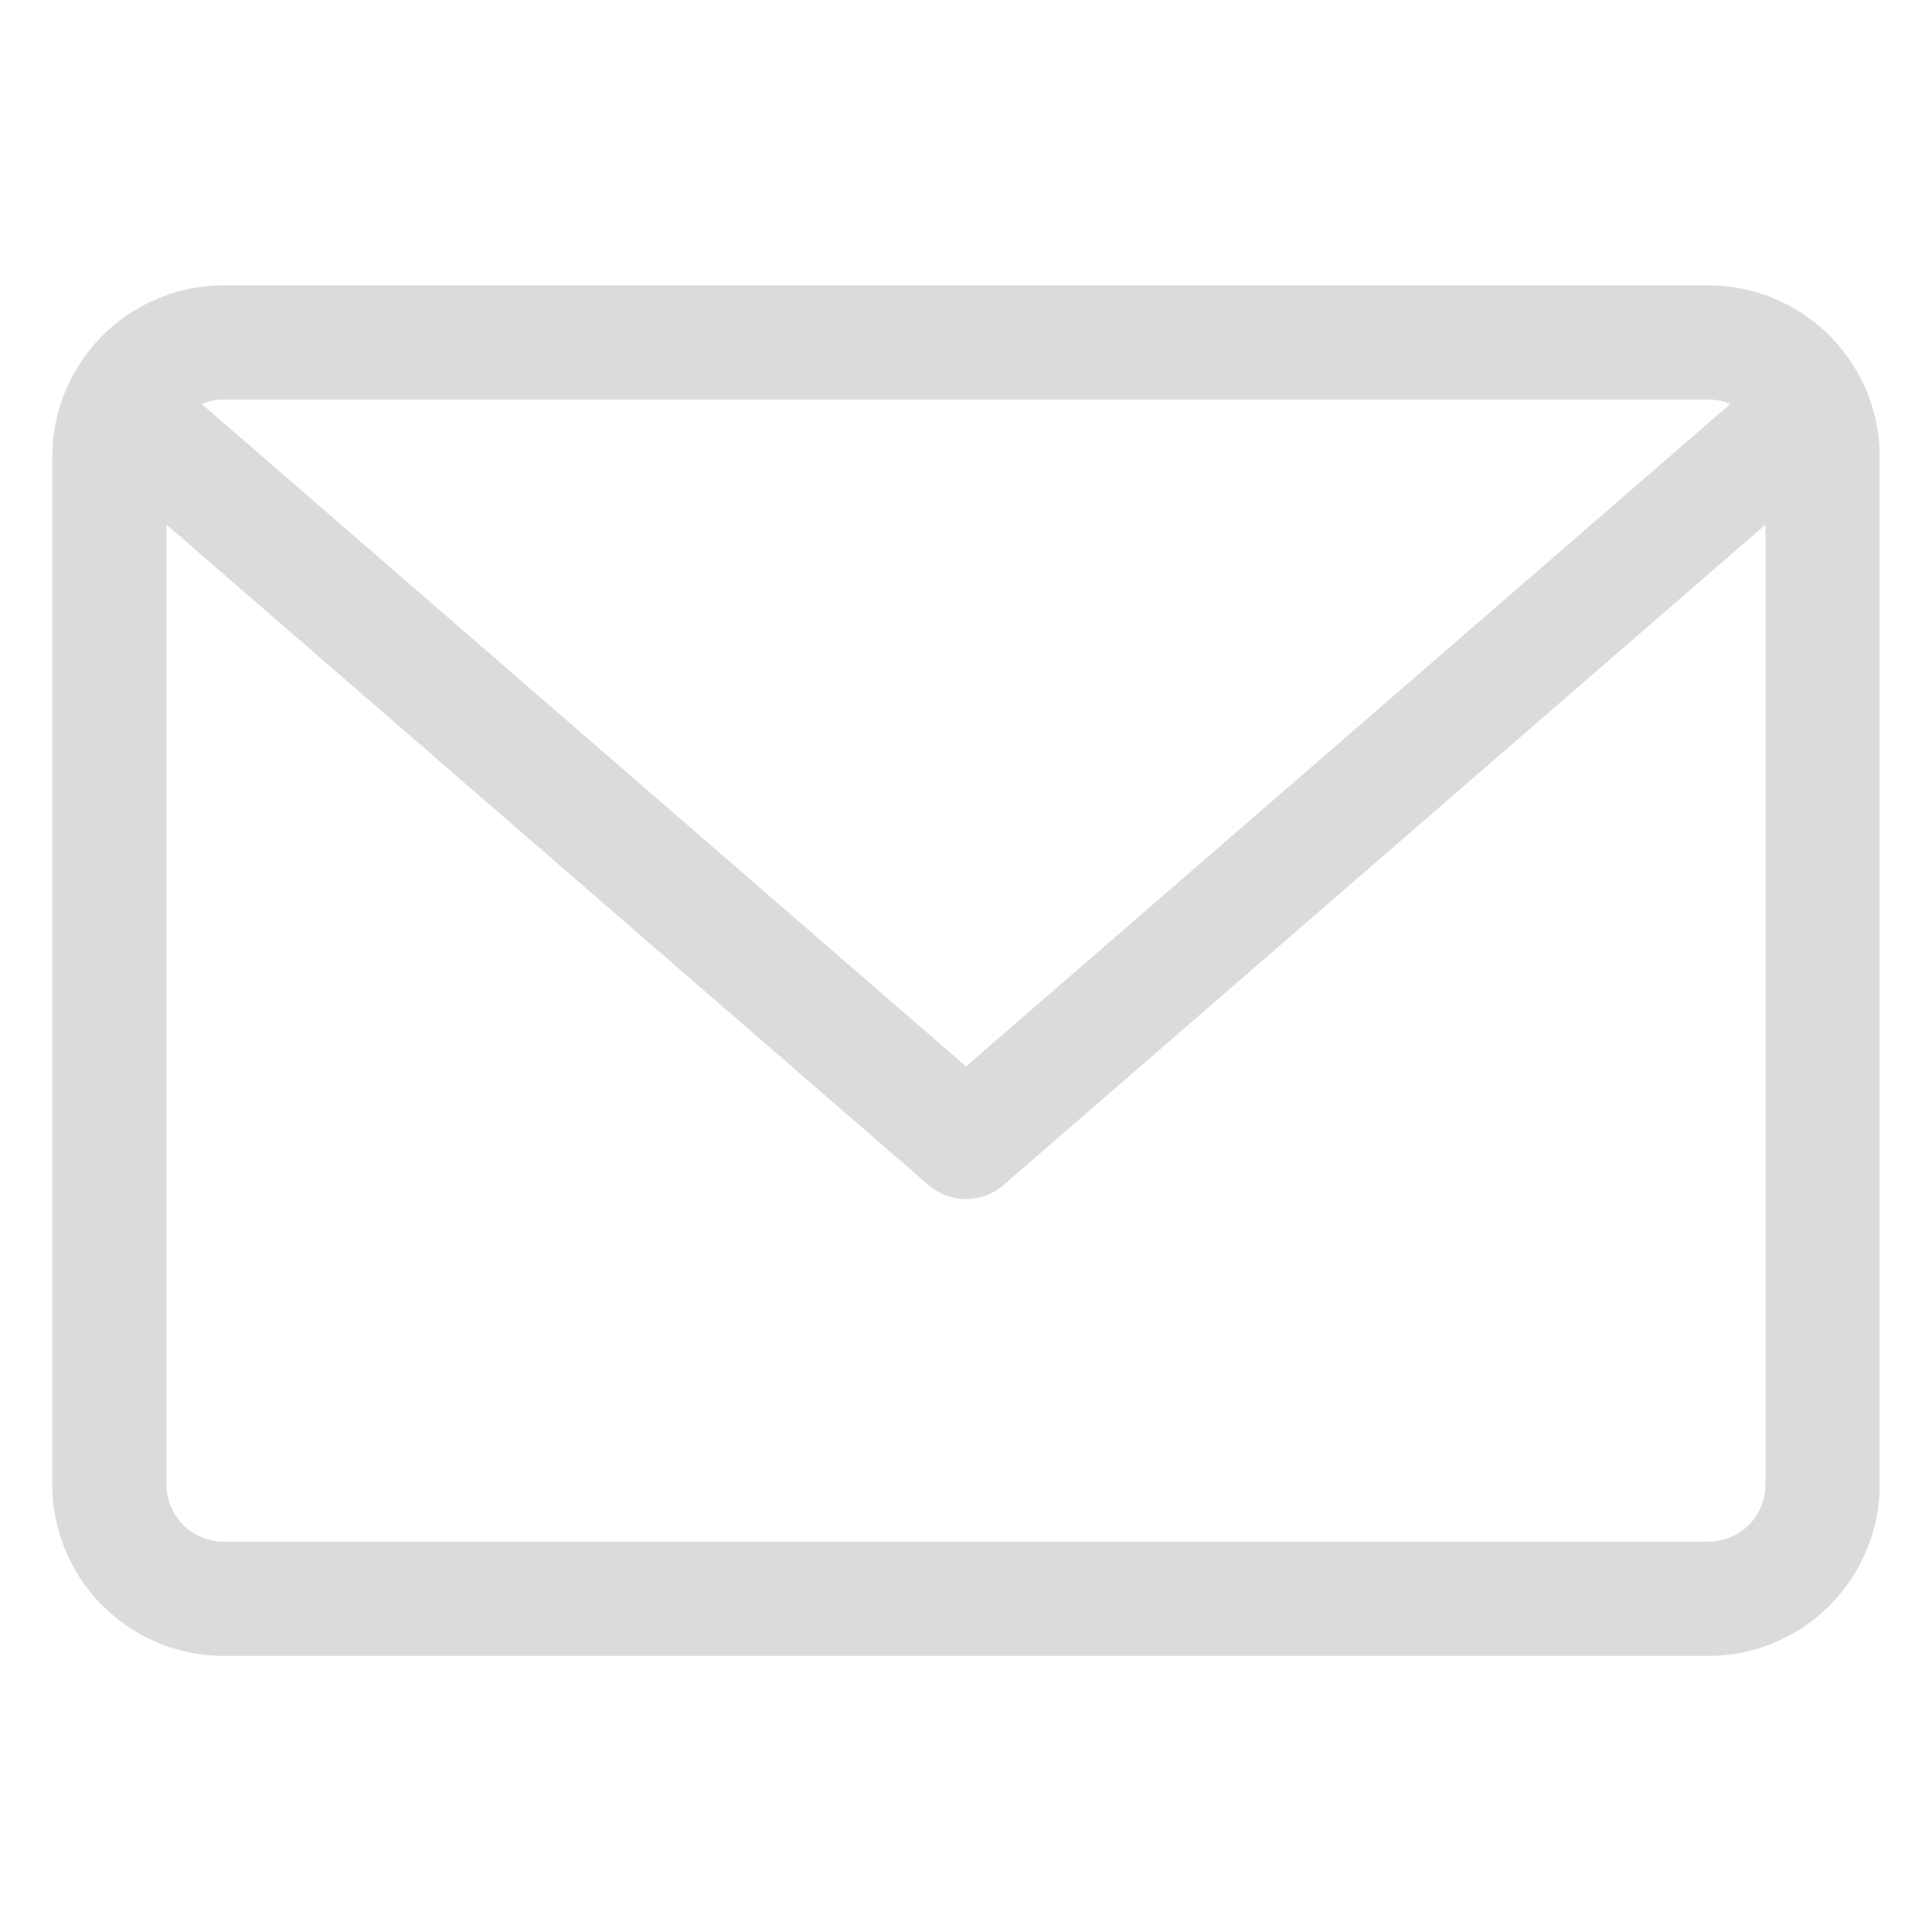 <svg xmlns="http://www.w3.org/2000/svg" xmlns:xlink="http://www.w3.org/1999/xlink" width="200" height="200" viewBox="0 0 200 200">
  <defs>
    <clipPath id="clip-email">
      <rect width="200" height="200"/>
    </clipPath>
  </defs>
  <g id="email" clip-path="url(#clip-email)">
    <path id="email-2" data-name="email" d="M171.439,59.882H17.735A17.755,17.755,0,0,0,0,77.617V184.028a17.755,17.755,0,0,0,17.735,17.735h153.7a17.755,17.755,0,0,0,17.735-17.735V77.617a17.755,17.755,0,0,0-17.735-17.735Zm0,11.823a5.877,5.877,0,0,1,2.266.458L94.587,140.735,15.469,72.163a5.884,5.884,0,0,1,2.266-.458Zm0,118.234H17.735a5.916,5.916,0,0,1-5.912-5.912V84.655l78.89,68.371a5.92,5.92,0,0,0,7.748,0l78.89-68.371v99.373A5.916,5.916,0,0,1,171.439,189.939Z" transform="translate(5.413 -30.343)" fill="#dbdbdb"/>
  </g>
</svg>
